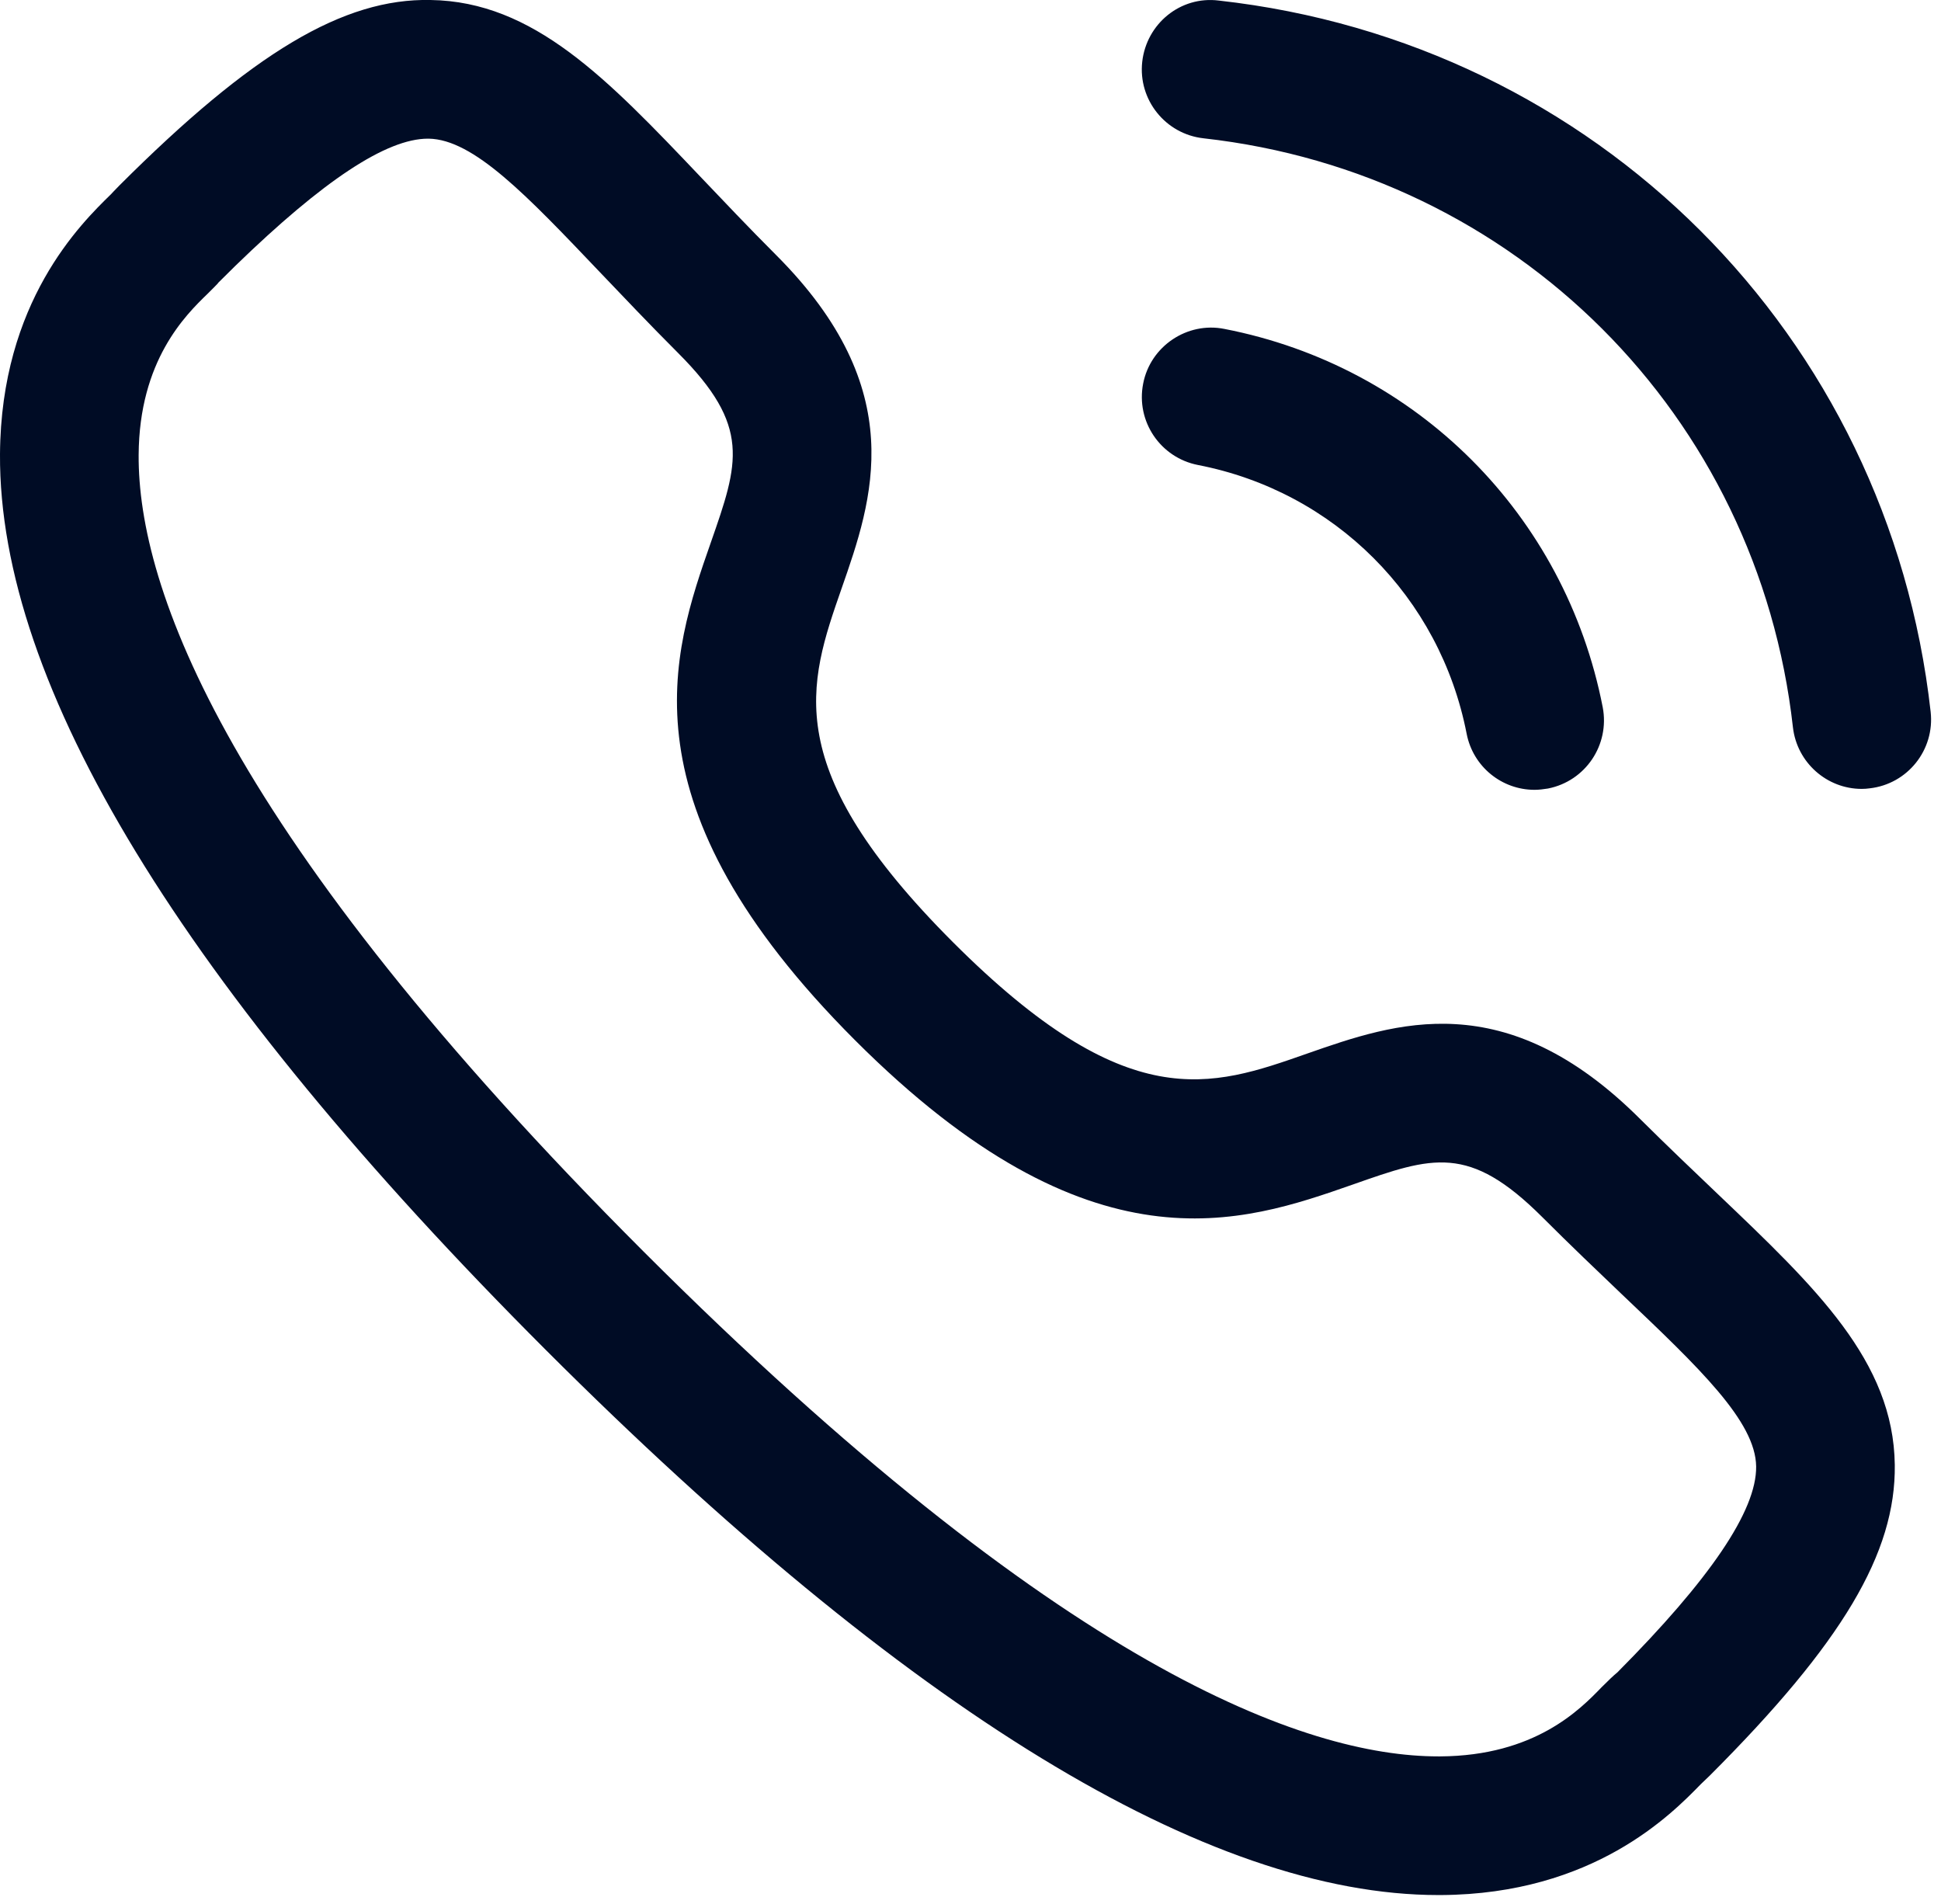 <?xml version="1.0" encoding="utf-8"?><svg xmlns="http://www.w3.org/2000/svg" viewBox="0 0 105 103" width="105" height="103"><title>Call-svg-svg</title><style>
		tspan { white-space:pre }
		.shp0 { fill: #000c25 } 
	</style><path id="Layer" fill-rule="evenodd" class="shp0" d="M23.29 0C28.87 0.08 32.85 4.26 37.89 9.56C39.13 10.86 40.48 12.29 41.98 13.79C49.28 21.09 47.2 27.04 45.53 31.82C43.71 37.04 42.13 41.54 51.56 50.97C60.99 60.4 65.49 58.82 70.7 56.99C75.48 55.32 81.42 53.23 88.73 60.53C90.22 62.01 91.62 63.34 92.92 64.58C98.23 69.64 102.43 73.63 102.5 79.23C102.56 84 99.66 88.87 92.5 96.03L92.01 96.5C90.43 98.12 86.21 102.45 77.96 102.5L77.81 102.5C65.35 102.5 49.1 92.58 29.52 73.01C9.86 53.35 -0.07 37.06 0 24.57C0.05 16.32 4.37 12.1 6 10.51L6.14 10.36L6.47 10.02C13.65 2.85 18.58 -0.1 23.29 0ZM23.19 7.5L23.15 7.5C20.91 7.5 17.5 9.75 12.74 14.37L11.79 15.31L11.8 15.31C11.8 15.31 11.72 15.4 11.58 15.54L11.24 15.88C10.03 17.05 7.53 19.5 7.5 24.61C7.46 31.77 12.17 45.05 34.82 67.7C57.37 90.24 70.63 95 77.81 95L77.91 95C83.03 94.97 85.47 92.47 86.64 91.26C87 90.9 87.29 90.62 87.49 90.46C92.48 85.44 95.03 81.72 95 79.32C94.97 76.88 91.94 74 87.74 70.01C86.41 68.74 84.96 67.36 83.43 65.83C79.46 61.87 77.5 62.55 73.18 64.07C67.2 66.16 59.02 69.03 46.26 56.27C33.5 43.51 36.36 35.33 38.45 29.35C39.96 25.03 40.65 23.06 36.68 19.09C35.13 17.54 33.74 16.07 32.45 14.72C28.48 10.55 25.62 7.54 23.19 7.5ZM66.23 17.79C76.64 19.81 84.67 27.84 86.7 38.25C87.09 40.29 85.77 42.25 83.74 42.65C83.49 42.69 83.25 42.72 83.01 42.72C81.25 42.72 79.69 41.48 79.34 39.69C77.9 32.29 72.19 26.58 64.8 25.15C62.77 24.75 61.44 22.79 61.84 20.75C62.23 18.72 64.23 17.39 66.23 17.79ZM65.93 0.03C86.32 2.3 102.16 18.11 104.44 38.5C104.67 40.56 103.19 42.41 101.14 42.64C101 42.66 100.85 42.67 100.71 42.67C98.83 42.67 97.21 41.25 96.99 39.34C95.1 22.46 81.99 9.36 65.1 7.48C63.05 7.25 61.56 5.4 61.79 3.34C62.02 1.29 63.85 -0.23 65.93 0.03Z"></path></svg>